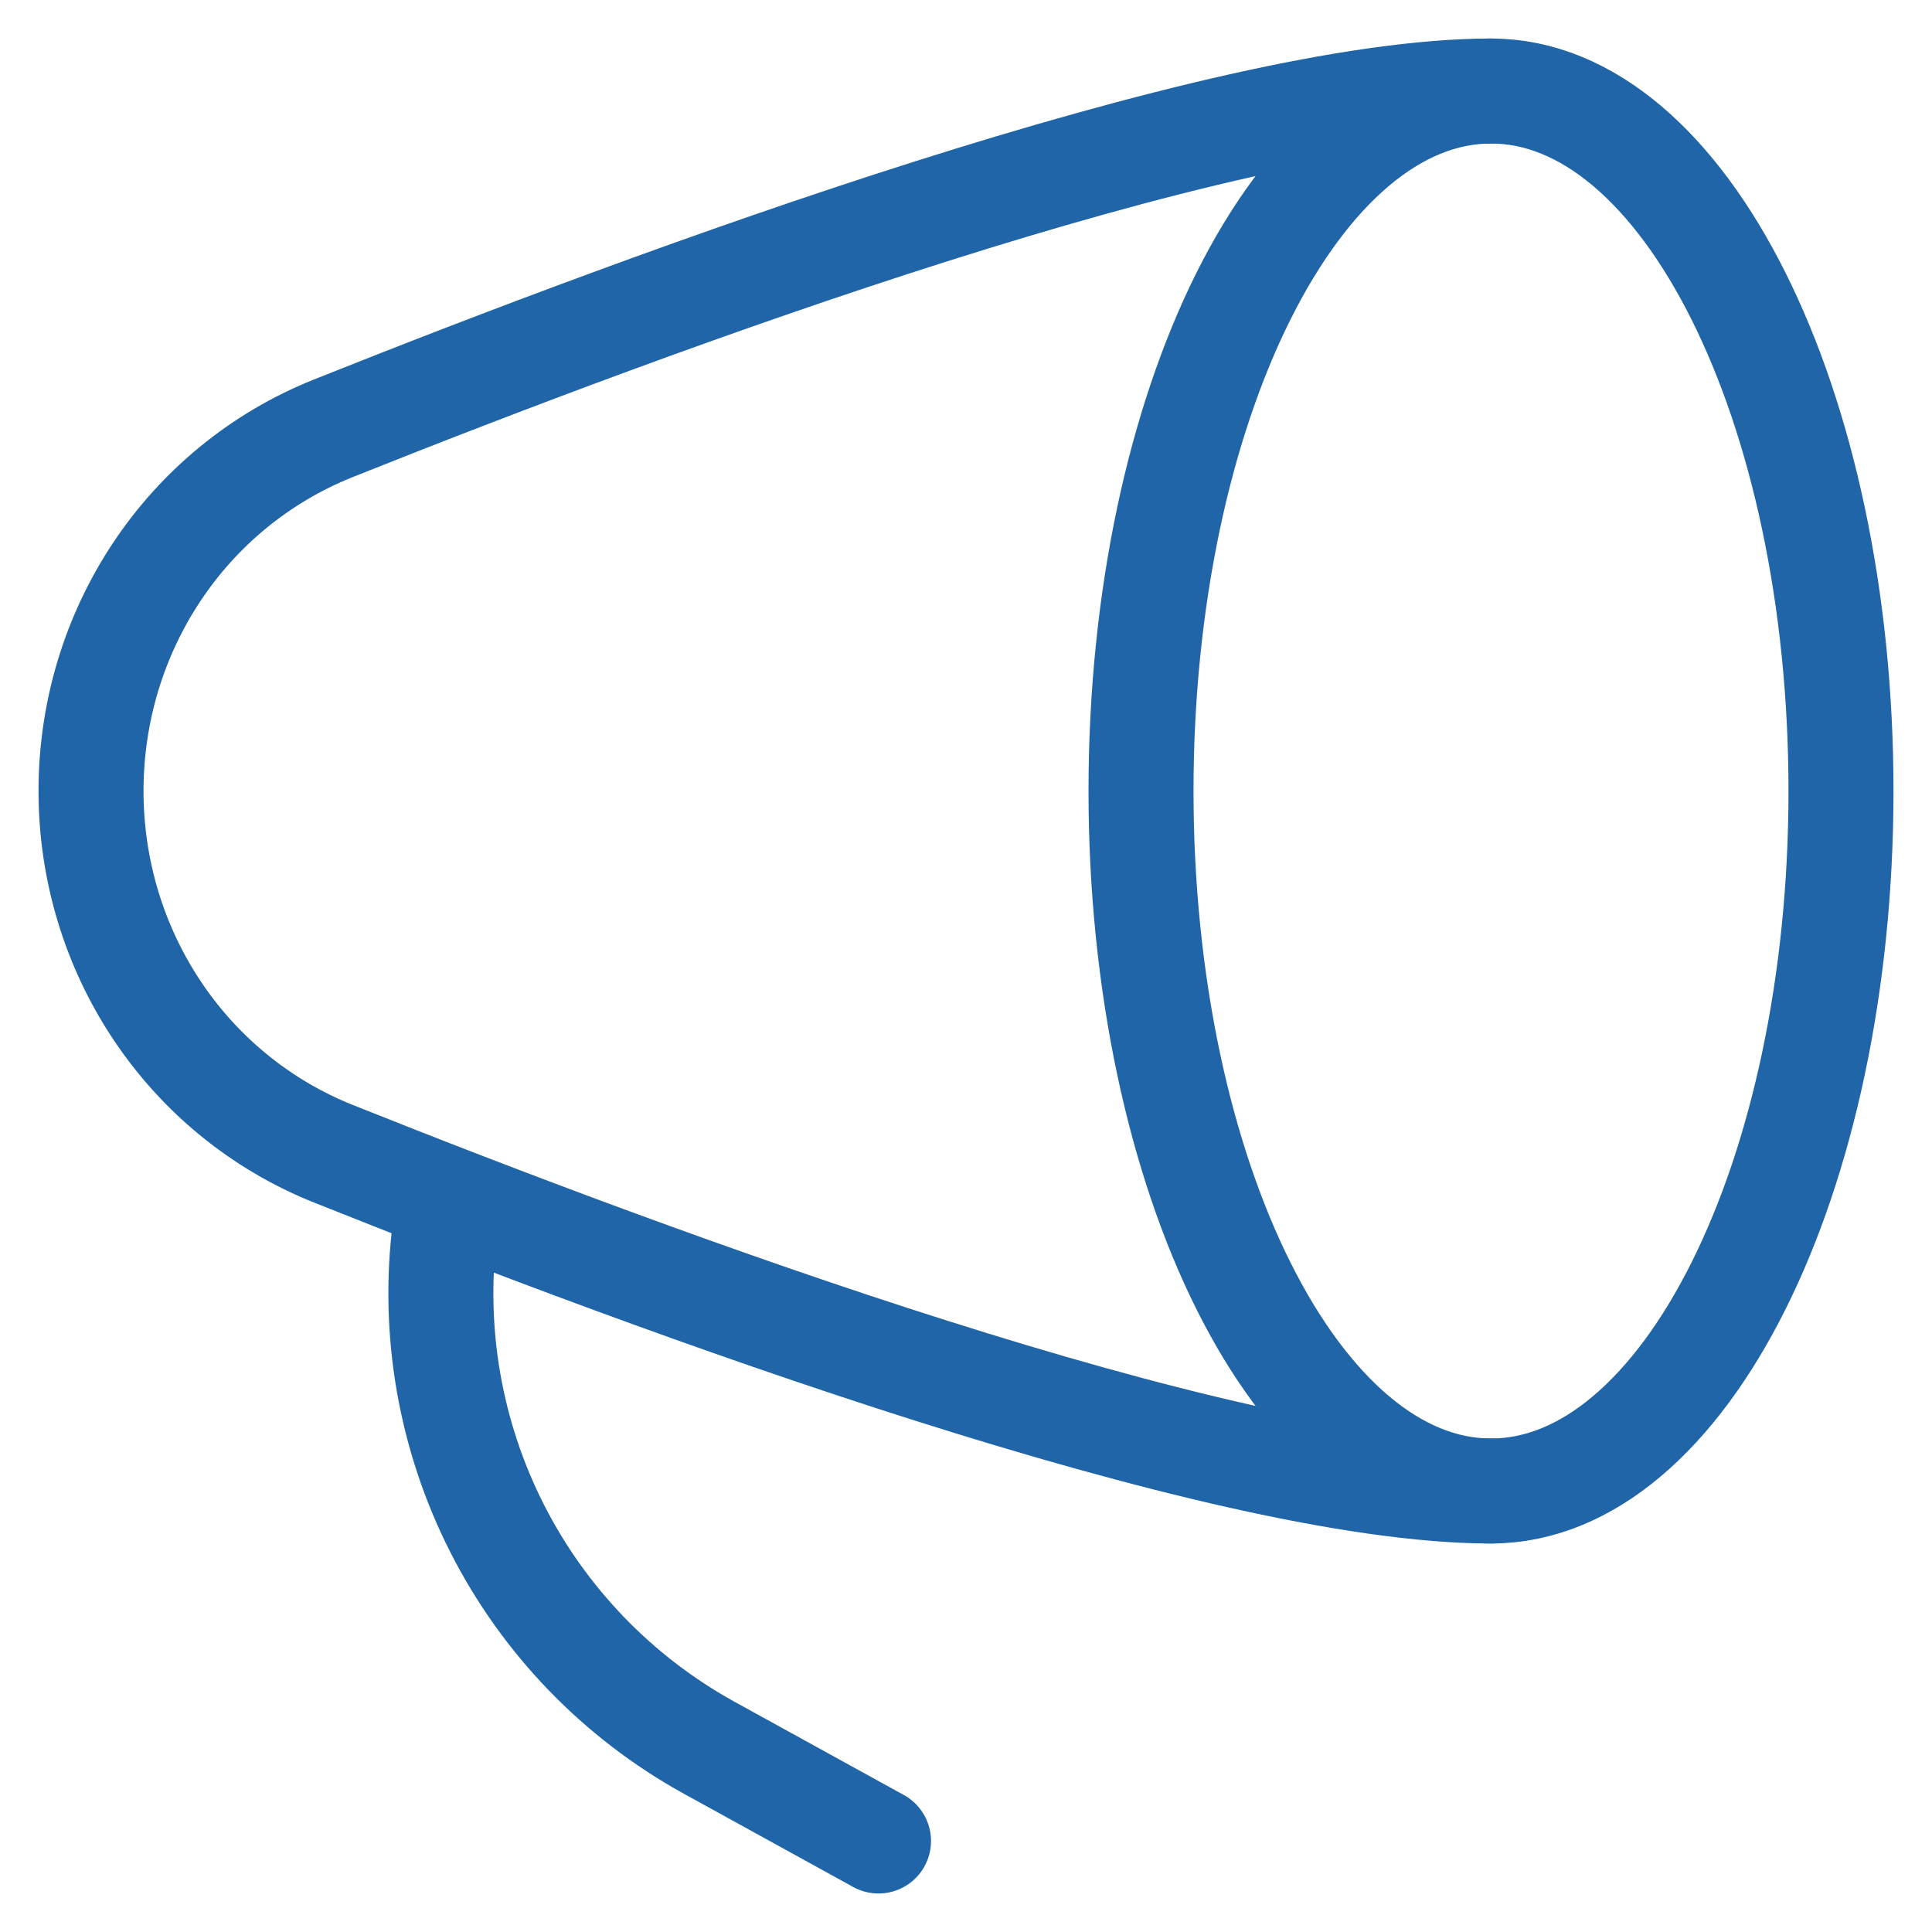 <svg width="46" height="46" viewBox="0 0 46 46" fill="none" xmlns="http://www.w3.org/2000/svg">
<path d="M35.5 35.5C40.102 35.5 43.833 28.038 43.833 18.833C43.833 9.629 40.102 2.167 35.5 2.167C30.898 2.167 27.167 9.629 27.167 18.833C27.167 28.038 30.898 35.5 35.5 35.5Z" stroke="#1F65A7" stroke-width="2.5" stroke-linecap="round" stroke-linejoin="round"/>
<path d="M35.5 2.167C29.035 2.167 15.635 7.121 7.94 10.196C4.415 11.604 2.167 15.037 2.167 18.833C2.167 22.629 4.417 26.062 7.94 27.471C15.635 30.546 29.035 35.5 35.5 35.5M20.917 43.833L16.869 41.604C14.708 40.408 12.955 38.592 11.836 36.39C10.718 34.188 10.285 31.701 10.594 29.25" stroke="#1F65A7" stroke-width="2.5" stroke-linecap="round" stroke-linejoin="round"/>
</svg>
